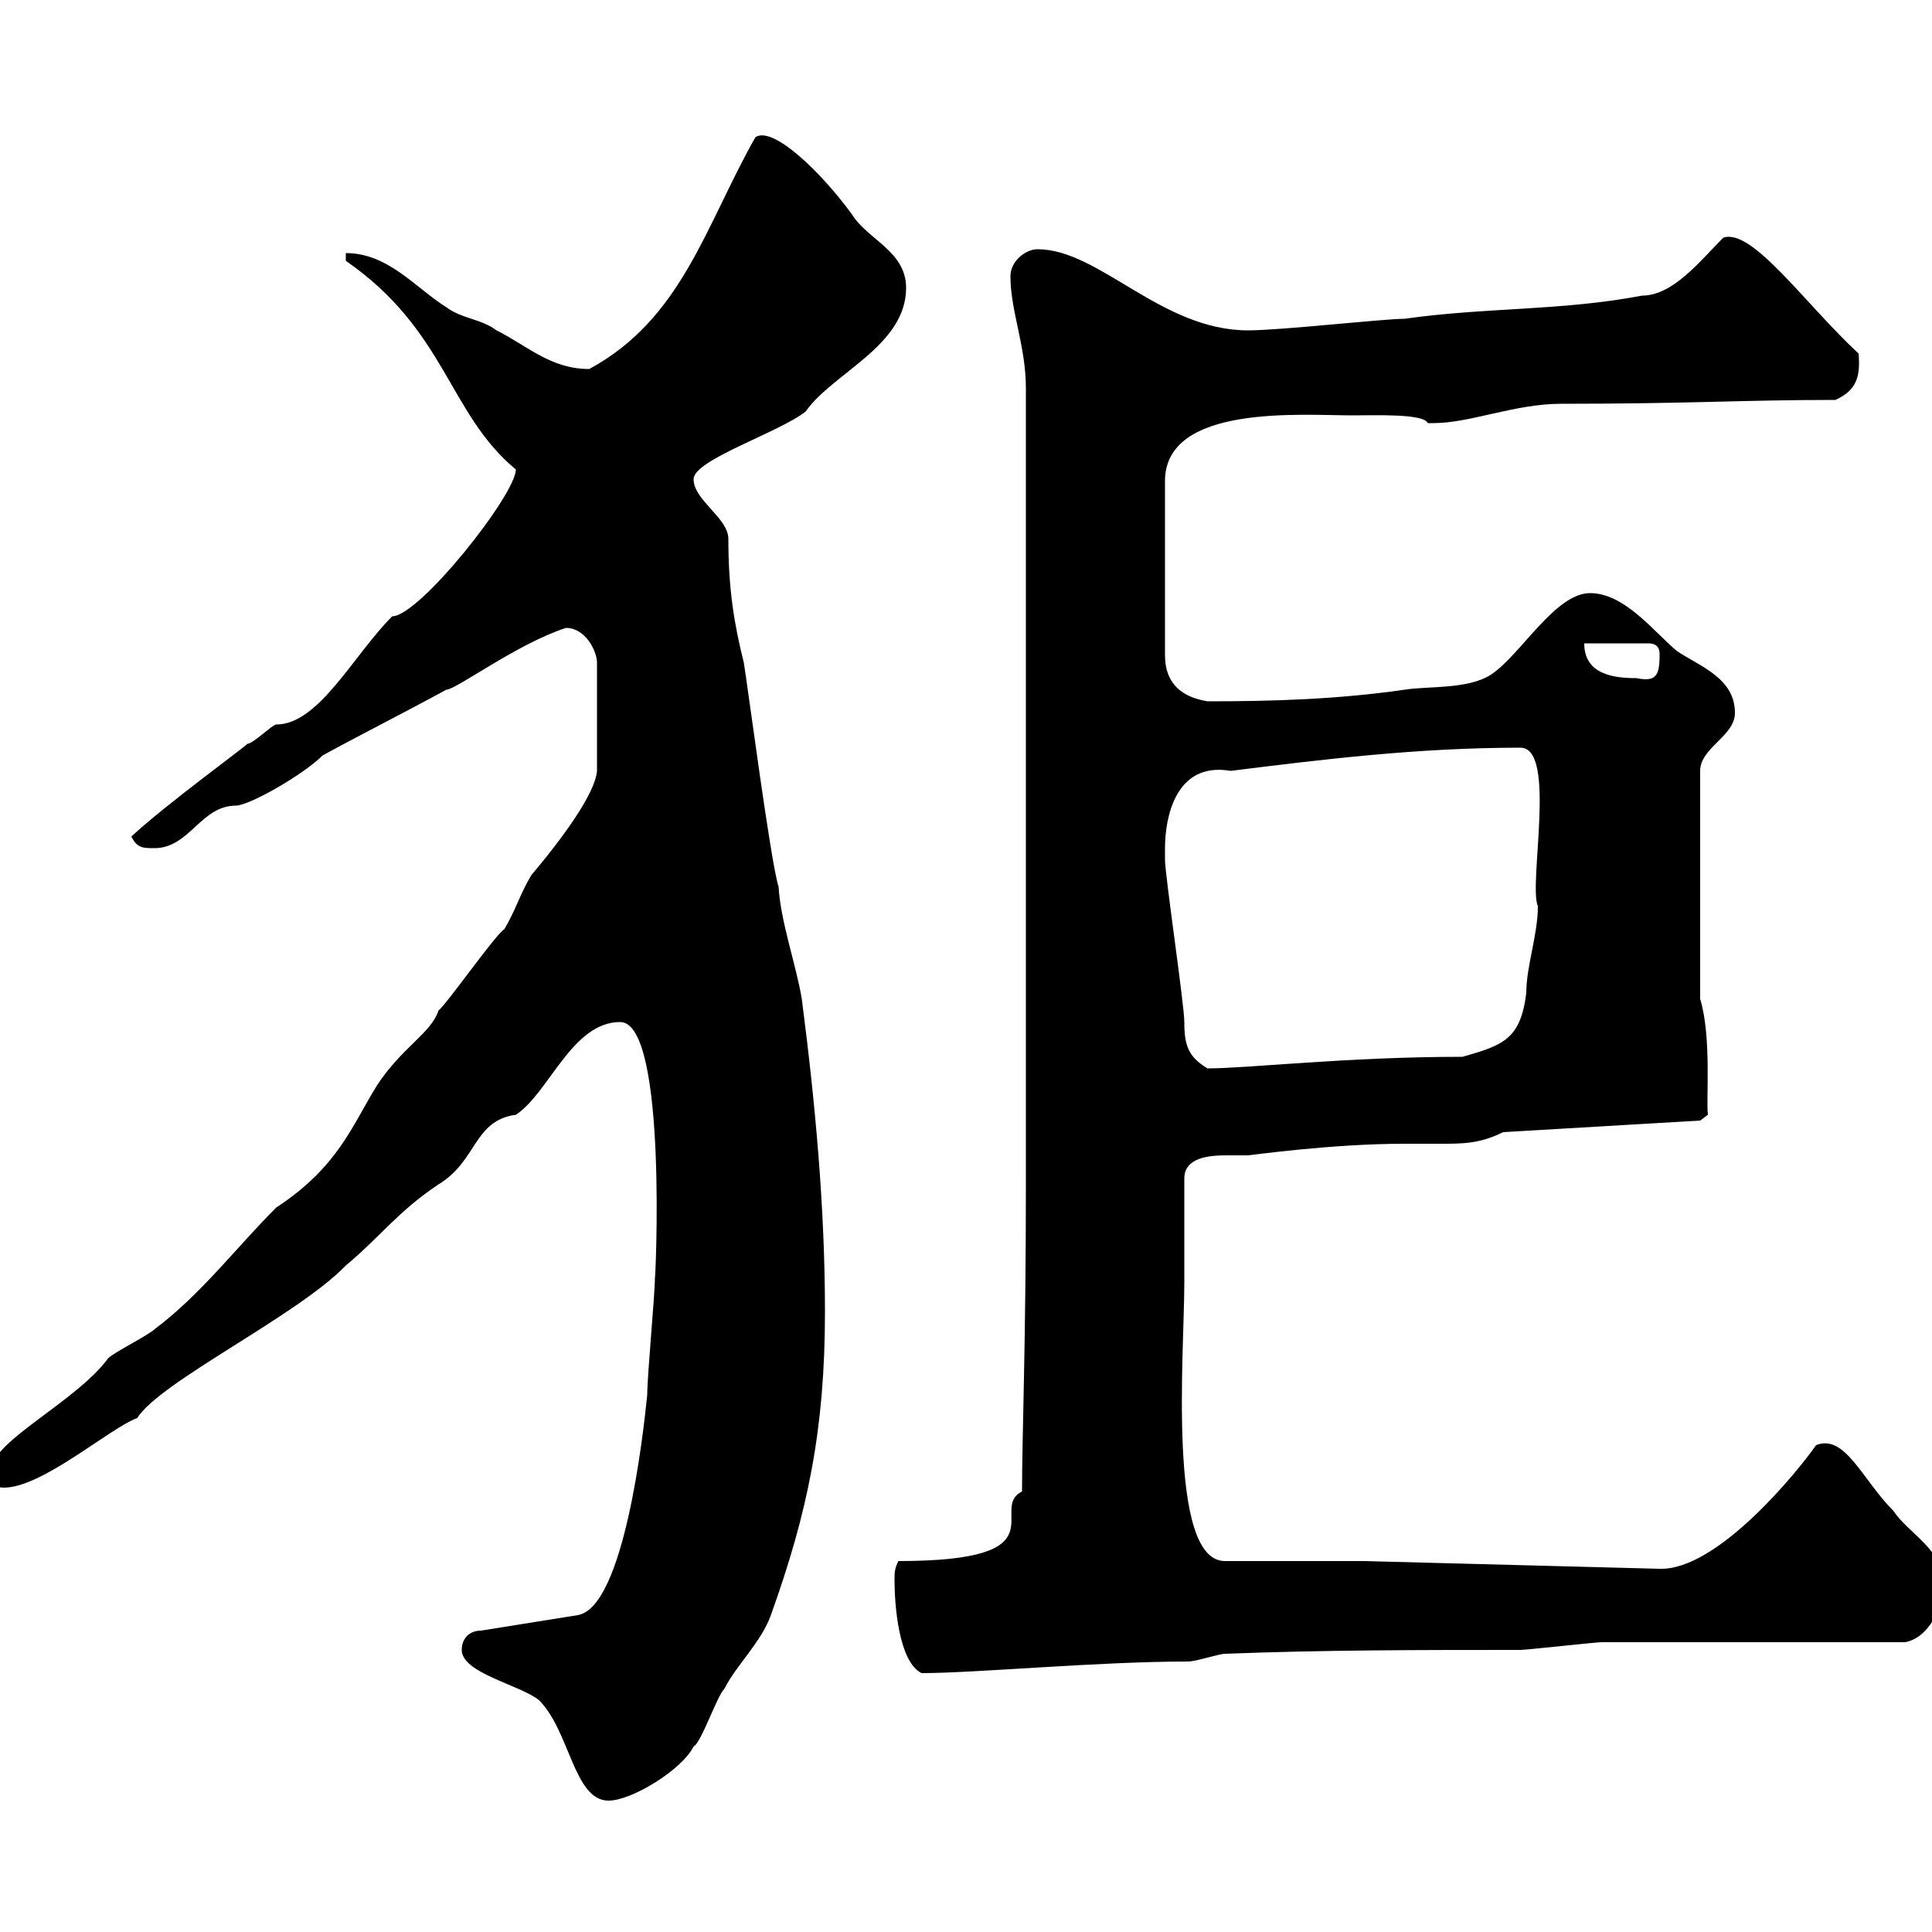 <svg xmlns="http://www.w3.org/2000/svg" xmlns:xlink="http://www.w3.org/1999/xlink" width="300" height="300"><path d="M71.70 256.20C71.70 259.80 80.70 261.60 83.70 264C88.50 268.80 89.10 279.60 94.50 279.60C98.10 279.60 105.90 274.80 107.70 271.20C108.90 270.60 111.30 263.40 112.50 262.20C114.30 258.60 118.20 255 119.70 250.80C125.40 234.90 128.10 222 128.10 203.70C128.10 187.50 126.60 171.30 124.50 155.10C123.60 149.70 121.20 143.10 120.90 137.70C119.70 134.10 116.10 106.50 115.50 102.90C114 96.90 113.10 91.50 113.10 83.70C113.10 80.40 107.70 77.70 107.70 74.40C107.70 71.40 120.90 67.20 125.10 63.90C129.30 57.90 140.70 53.70 140.70 44.70C140.70 39 134.70 37.20 132.30 33.30C127.50 26.70 120 19.50 117.30 21.30C109.50 35.10 105.90 49.50 91.50 57.30C85.50 57.30 81.90 53.70 77.10 51.30C74.70 49.50 71.70 49.50 69.30 47.70C64.50 44.70 60.30 39.30 53.70 39.30C53.70 39.30 53.70 40.50 53.70 40.50C69.30 51.30 69.60 64.20 80.10 72.90C80.10 76.80 65.10 95.70 60.90 95.70C54.90 101.70 49.50 112.50 42.90 112.50C42.30 112.50 39.30 115.50 38.40 115.50C38.70 115.50 25.50 125.10 20.40 129.90C21.30 131.70 22.20 131.70 24 131.70C29.40 131.70 31.20 125.10 36.60 125.10C38.70 125.10 47.10 120.30 50.10 117.30C56.70 113.70 62.70 110.70 69.30 107.10C70.80 107.10 80.40 99.90 87.90 97.50C90.90 97.50 92.70 101.10 92.70 102.90L92.70 119.70C92.40 123.30 87.30 130.20 82.50 135.90C80.70 138.90 80.10 141.30 78.30 144.30C77.10 144.90 69.30 156 68.10 156.90C66.90 160.50 62.40 162.60 58.50 168.60C54.60 174.90 52.50 181.20 42.90 187.50C36.60 193.80 31.20 201 24 206.40C23.10 207.30 17.70 210 16.80 210.90C12 217.50-1.20 223.80-1.20 228C-1.20 229.80-1.20 231 0.60 231C6.60 231 17.10 221.70 21.30 220.20C24.90 214.50 46.20 204.30 53.70 196.50C59.10 192 61.80 188.10 68.10 183.90C74.10 180.30 73.50 174 80.10 173.10C85.20 169.80 88.80 158.70 96.30 158.70C103.80 158.70 101.70 200.40 101.70 198.30C101.70 201 100.50 213.60 100.50 216.60C99.90 222.60 96.90 249.60 89.70 250.80L74.70 253.20C72.90 253.20 71.70 254.40 71.70 256.20ZM138.90 245.40C138.90 249 139.50 258 143.10 259.80C151.50 259.80 170.40 258 184.50 258C185.70 258 189.30 256.80 190.20 256.80C205.50 256.20 220.80 256.20 236.10 256.20C237 256.20 247.80 255 248.70 255C255.90 255 288.60 255 295.80 255C299.40 254.40 301.80 249.60 301.80 246C301.80 240.60 296.40 238.20 294 234.60C289.20 229.80 286.50 222.60 282 224.40C279.30 228.30 266.70 243.90 257.70 243.60L211.80 242.40L190.20 242.40C181.20 242.40 183.90 210 183.90 199.20C183.90 196.50 183.90 185.70 183.90 183C183.90 179.70 187.80 179.40 190.50 179.40C192 179.40 193.20 179.40 193.80 179.40C194.10 179.40 206.70 177.60 218.10 177.60C219.90 177.60 222 177.60 223.80 177.60C227.10 177.60 229.80 177.60 233.40 175.80L264 174L265.20 173.10C264.90 170.70 265.80 161.10 264 155.10L264 119.70C264 116.10 269.40 114.30 269.40 110.70C269.40 105.30 264 103.50 260.40 101.10C256.80 98.10 252.30 92.10 246.90 92.10C241.50 92.10 236.10 101.70 231.60 104.70C228 107.10 221.70 106.50 218.10 107.10C207.60 108.60 197.70 108.90 187.50 108.90C183.90 108.30 180.90 106.50 180.90 101.70L180.90 74.70C180.90 62.70 202.20 64.50 210 64.50C213.60 64.50 221.10 64.20 221.70 65.70C222.60 65.70 222.60 65.70 222.60 65.70C228.30 65.70 235.20 62.70 242.40 62.70C262.50 62.70 270.30 62.10 285 62.10C288.30 60.60 288.90 58.50 288.60 54.90C280.20 47.10 272.10 35.40 267.60 36.90C264 40.50 259.80 45.90 255 45.90C242.40 48.30 230.70 47.70 218.10 49.50C214.80 49.50 198.90 51.30 193.80 51.30C180.30 51.30 170.70 38.70 161.10 38.70C159.30 38.70 156.90 40.50 156.90 42.90C156.90 48.30 159.30 53.70 159.30 60.30L159.30 159.60L159.30 183.90C159.30 209.10 158.70 222.90 158.70 231.60C153.30 234.30 165.30 242.40 139.50 242.40C138.90 243.60 138.90 244.20 138.90 245.40ZM180.90 131.70C180.90 127.20 182.40 118.20 191.10 119.70C205.50 117.90 220.20 116.10 236.10 116.10C241.80 116.10 237.30 137.40 238.80 140.70C238.80 145.20 237 150 237 154.20C236.10 161.40 233.40 162.30 227.10 164.10C209.10 164.10 193.80 165.90 187.50 165.90C184.50 164.10 183.90 162.30 183.90 158.70C183.90 156 180.90 135.90 180.90 133.50C180.90 133.50 180.90 131.70 180.90 131.70ZM246 99.90L255.90 99.90C257.70 99.90 257.70 101.10 257.70 101.70C257.70 105 257.10 105.90 254.10 105.30C250.50 105.30 246 104.70 246 99.90Z"/></svg>